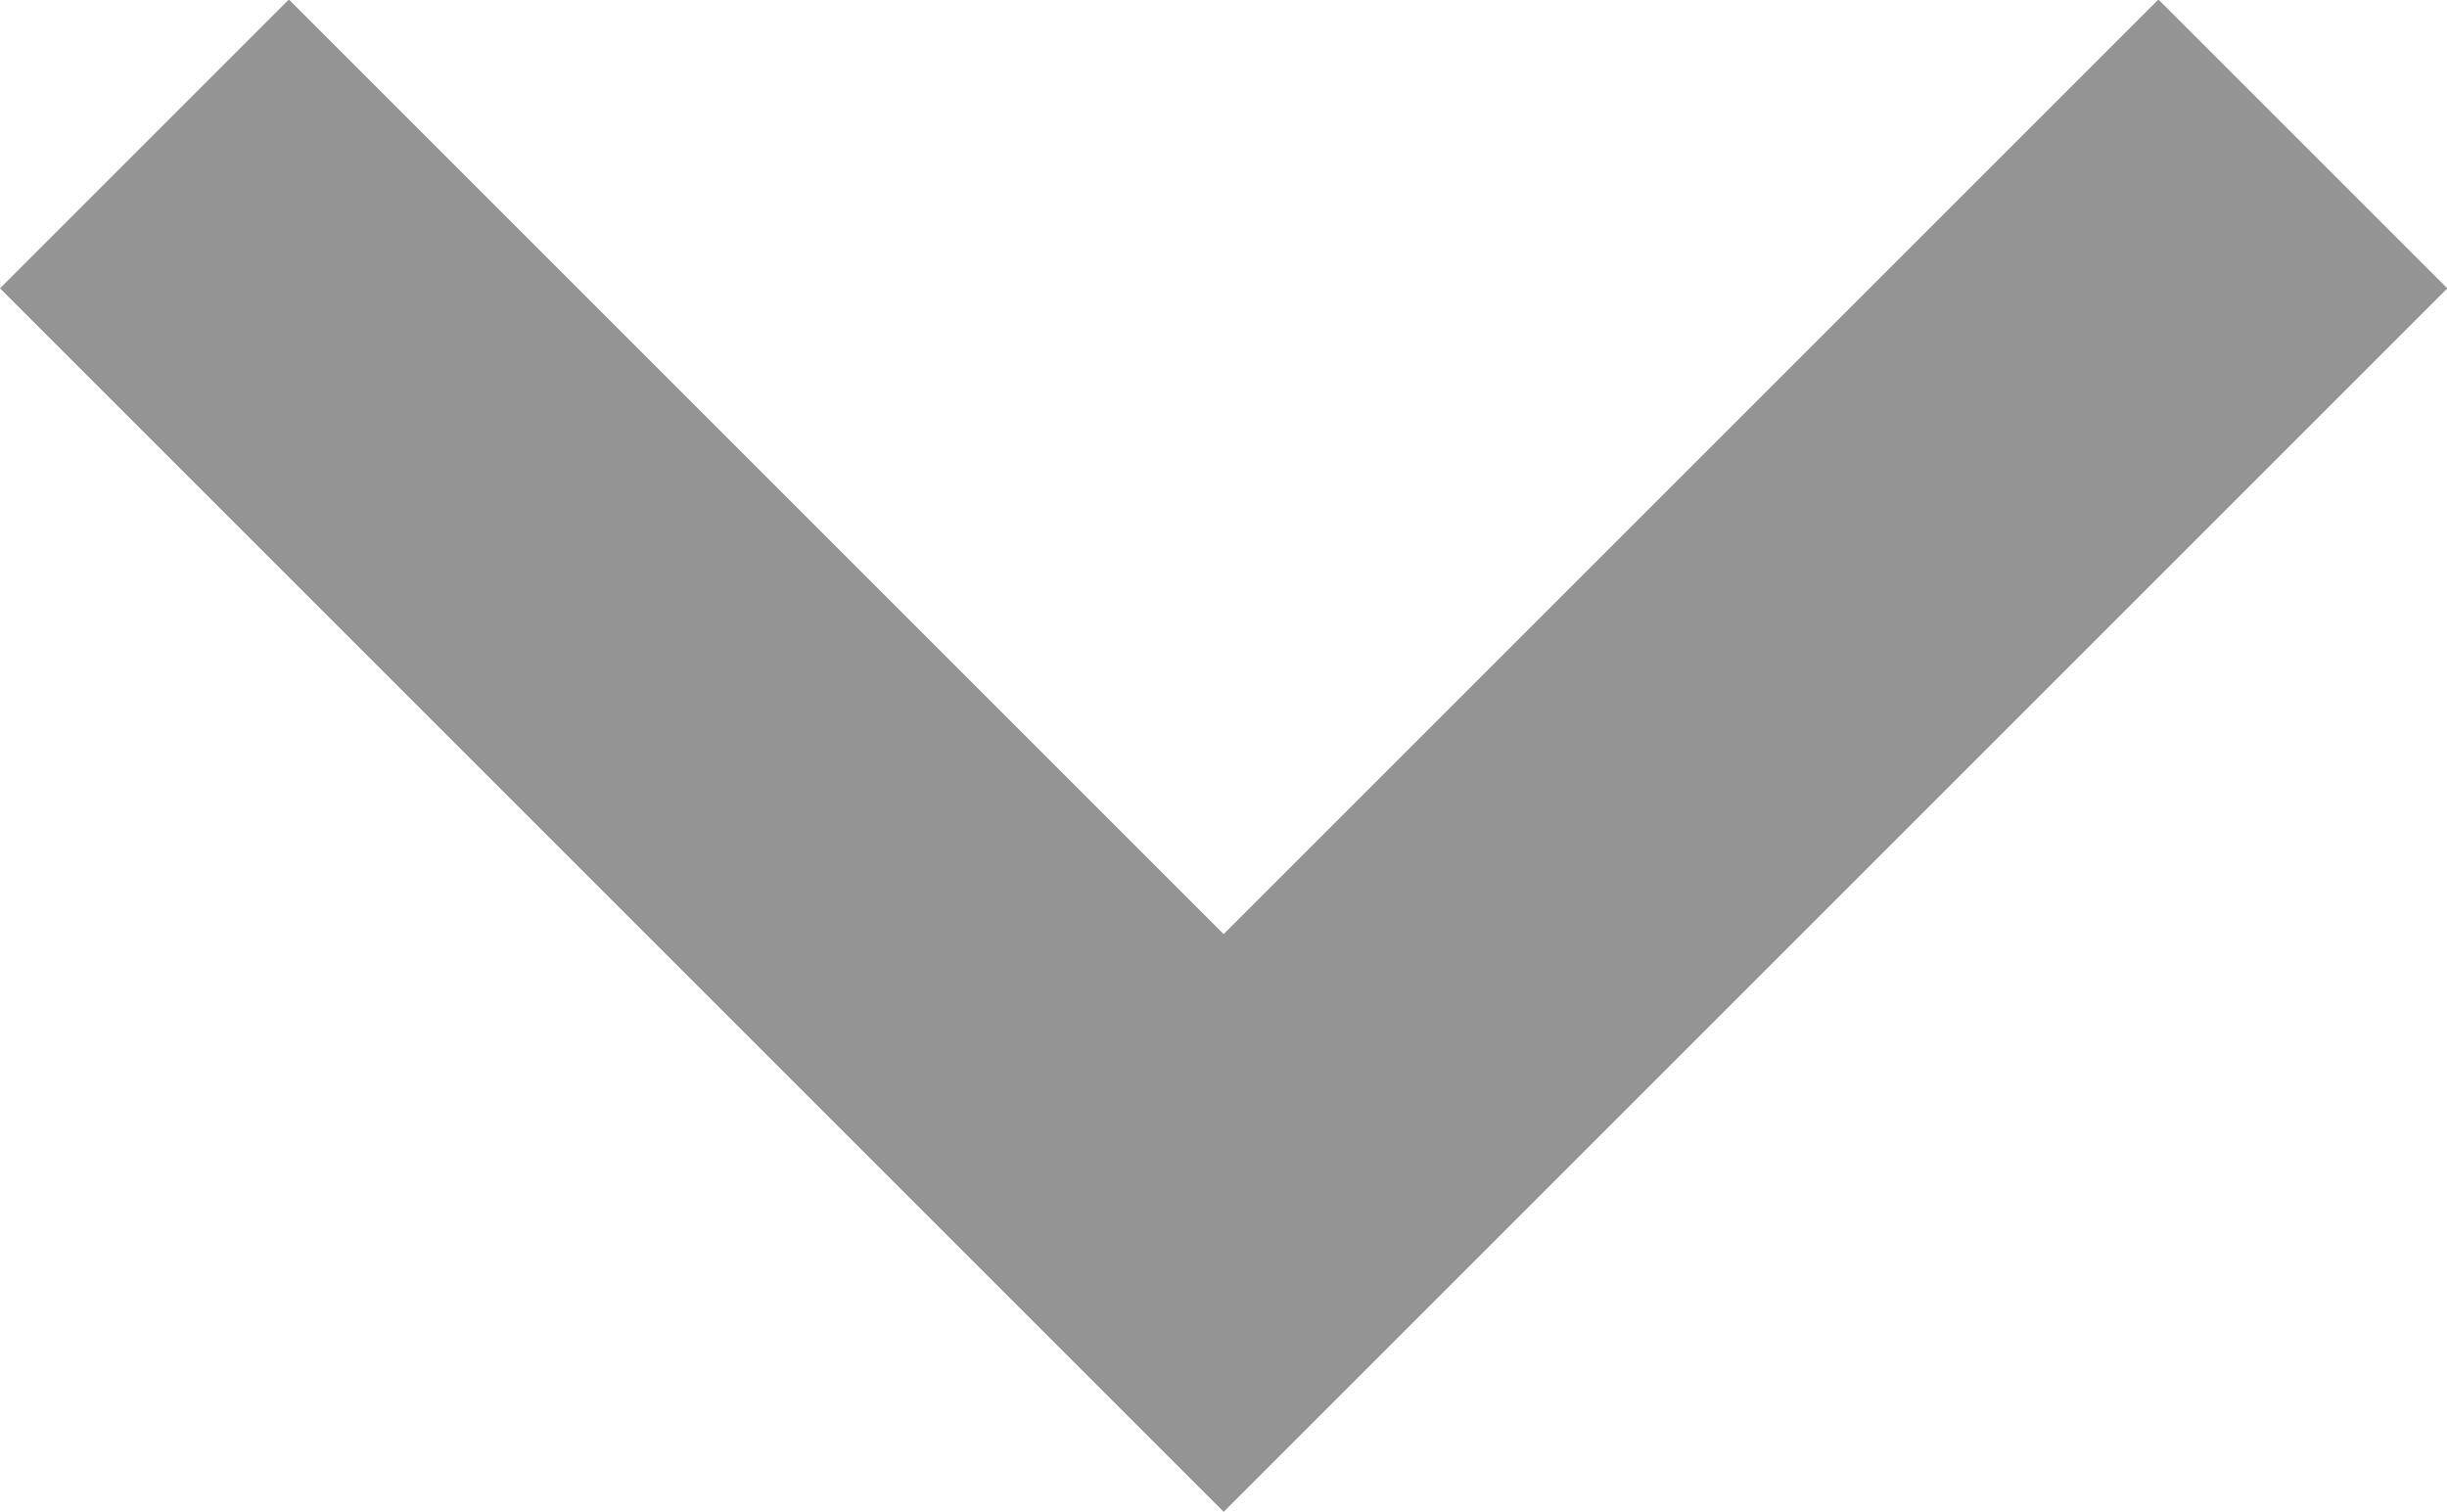 <svg xmlns="http://www.w3.org/2000/svg" width="14.398" height="8.897" viewBox="0 0 14.398 8.897">
  <path id="select-dropdown-icon" d="M8.9,1.7,7.2,0,0,7.2l7.2,7.2,1.7-1.7L3.4,7.2Z" transform="translate(0 8.897) rotate(-90)" fill="#949494"/>
</svg>
